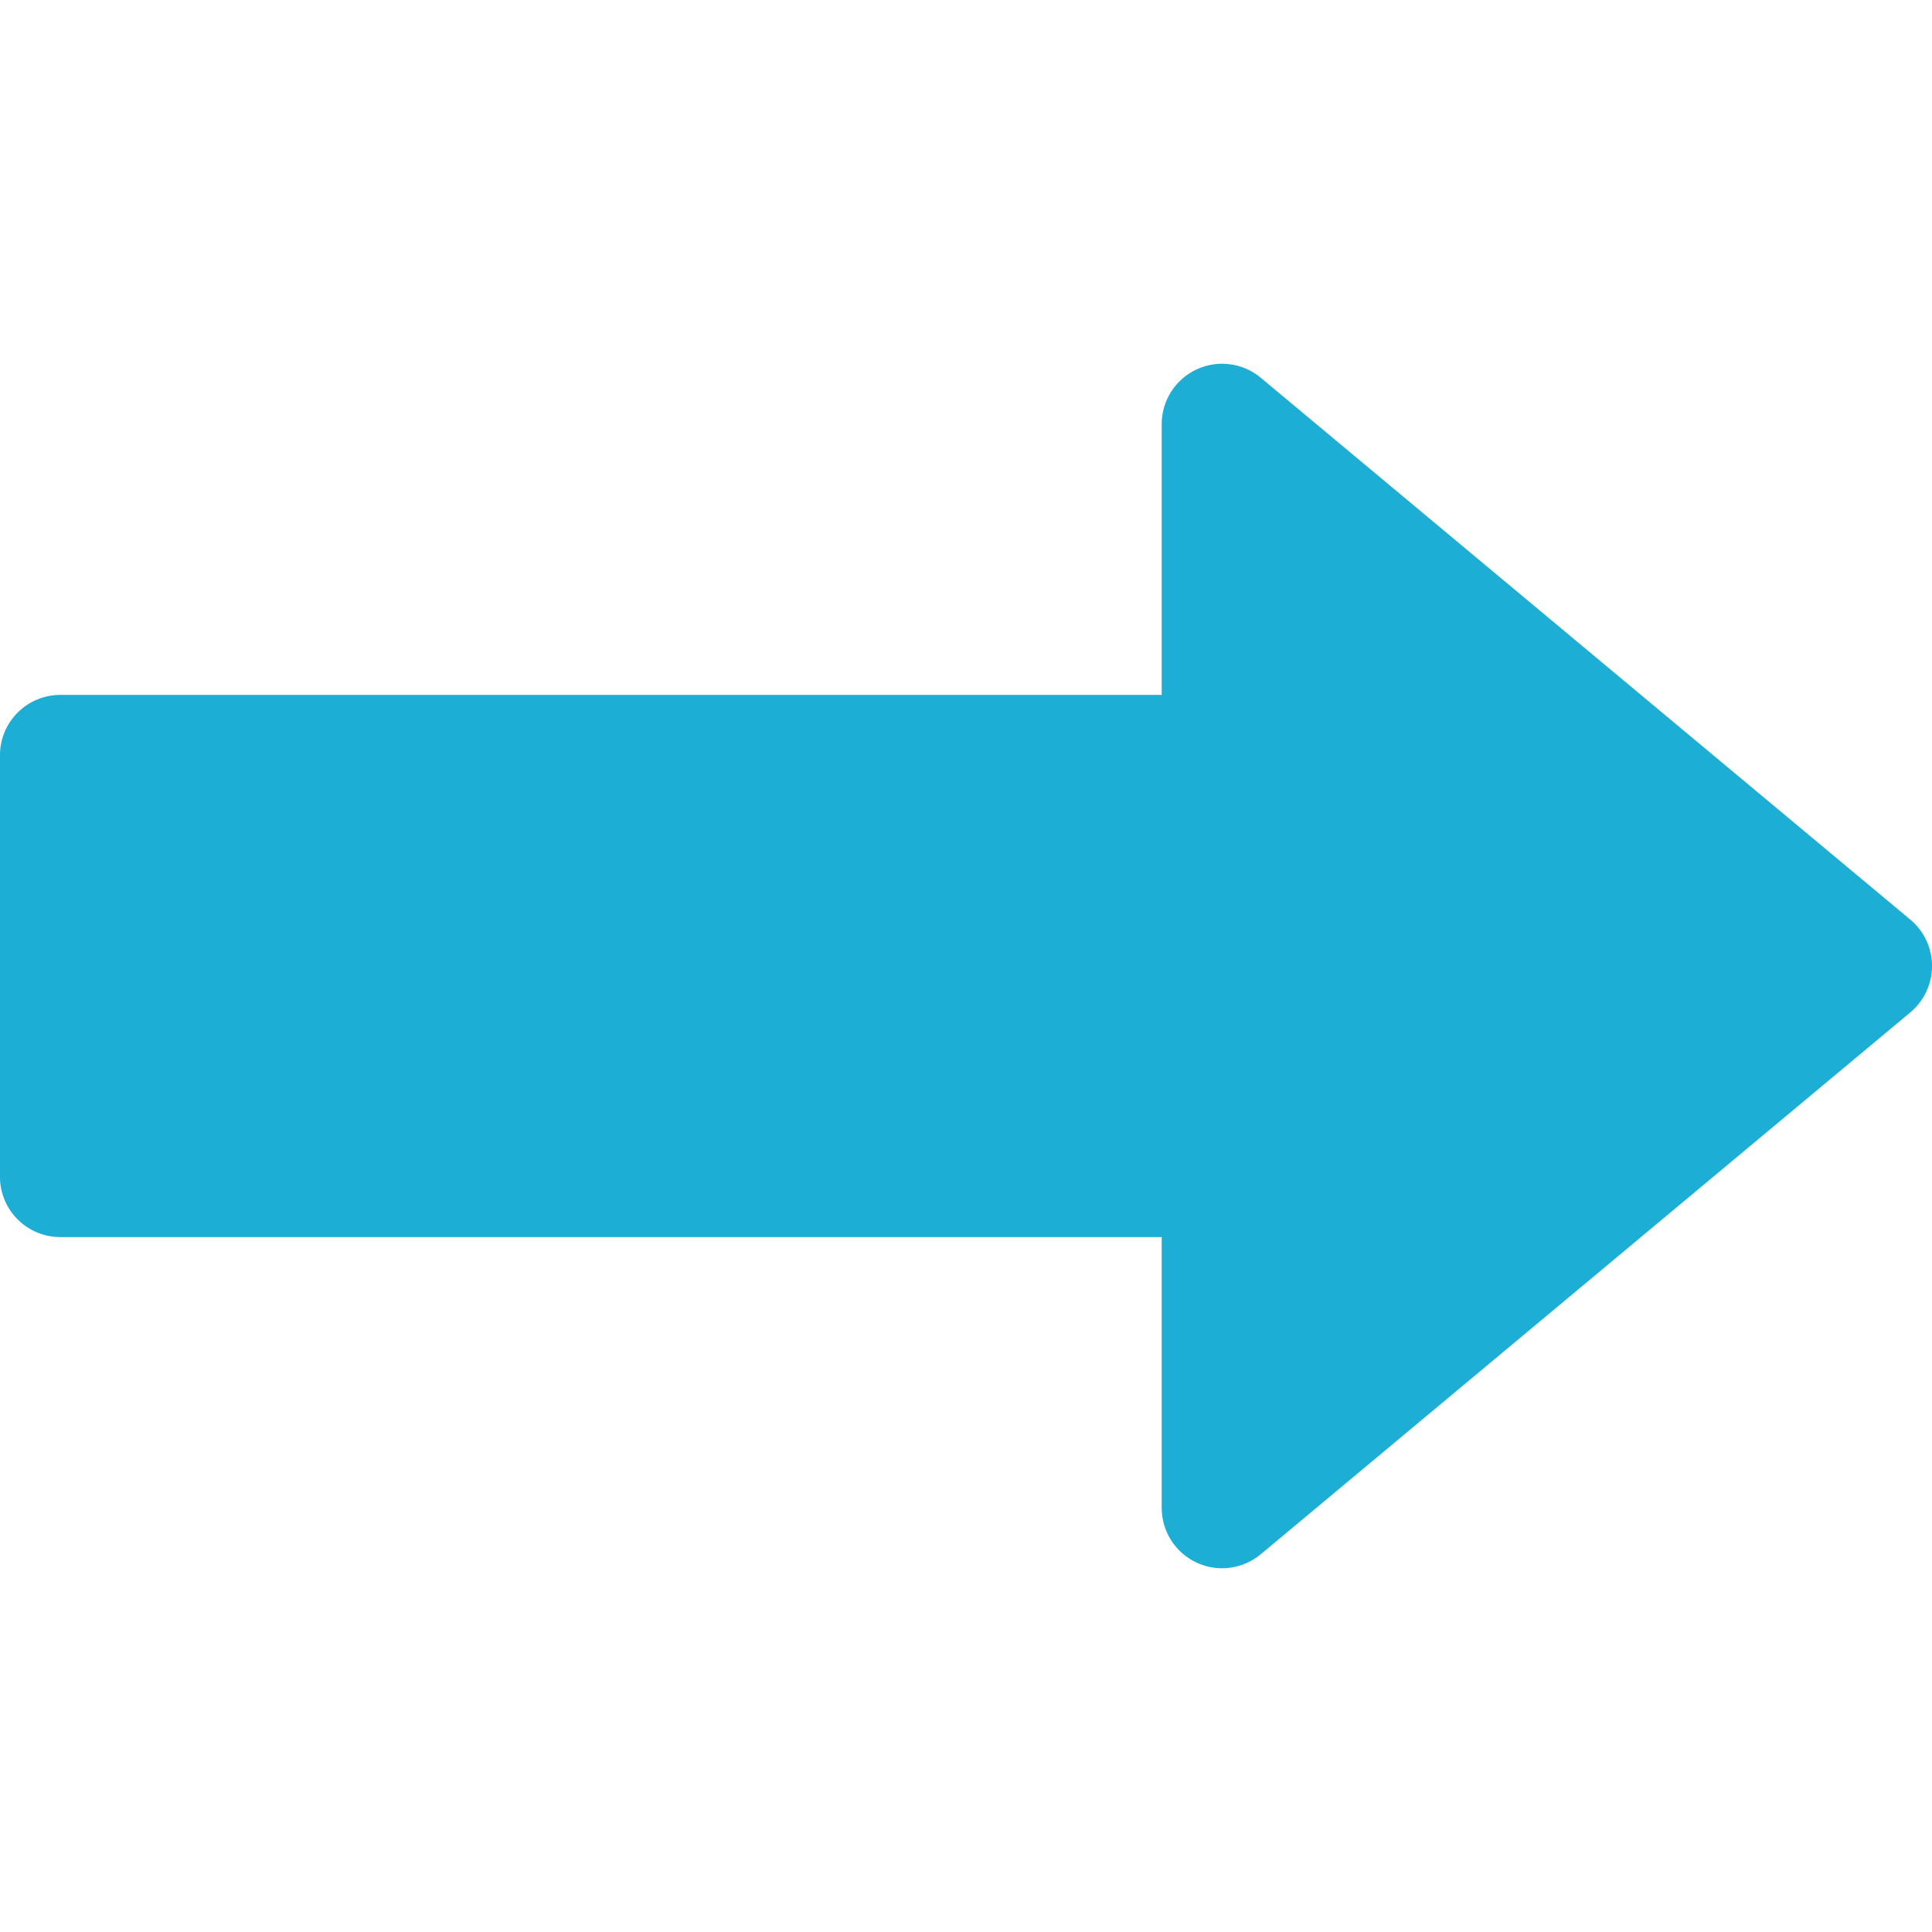 <svg width="512" height="512" viewBox="0 0 512 512" fill="none" xmlns="http://www.w3.org/2000/svg">
<g clip-path="url(#clip0_224_4)">
<path d="M506.258 243.714L334.111 100.111C329.343 96.133 322.702 95.273 317.079 97.906C311.455 100.538 307.862 106.187 307.862 112.397V184.158H15.991C7.154 184.158 -0.01 191.321 -0.01 200.158V311.843C-0.01 320.679 7.154 327.843 15.991 327.843H307.862V399.603C307.862 405.813 311.454 411.462 317.079 414.094C319.243 415.107 321.558 415.603 323.859 415.603C327.536 415.603 331.177 414.337 334.111 411.889L506.259 268.287C509.903 265.247 512.01 260.746 512.01 256.001C512.01 251.255 509.903 246.754 506.258 243.714Z" fill="#1CAED4"/>
</g>
<defs>
<clipPath id="clip0_224_4">
<rect width="512" height="512" fill="white"/>
</clipPath>
</defs>
</svg>
